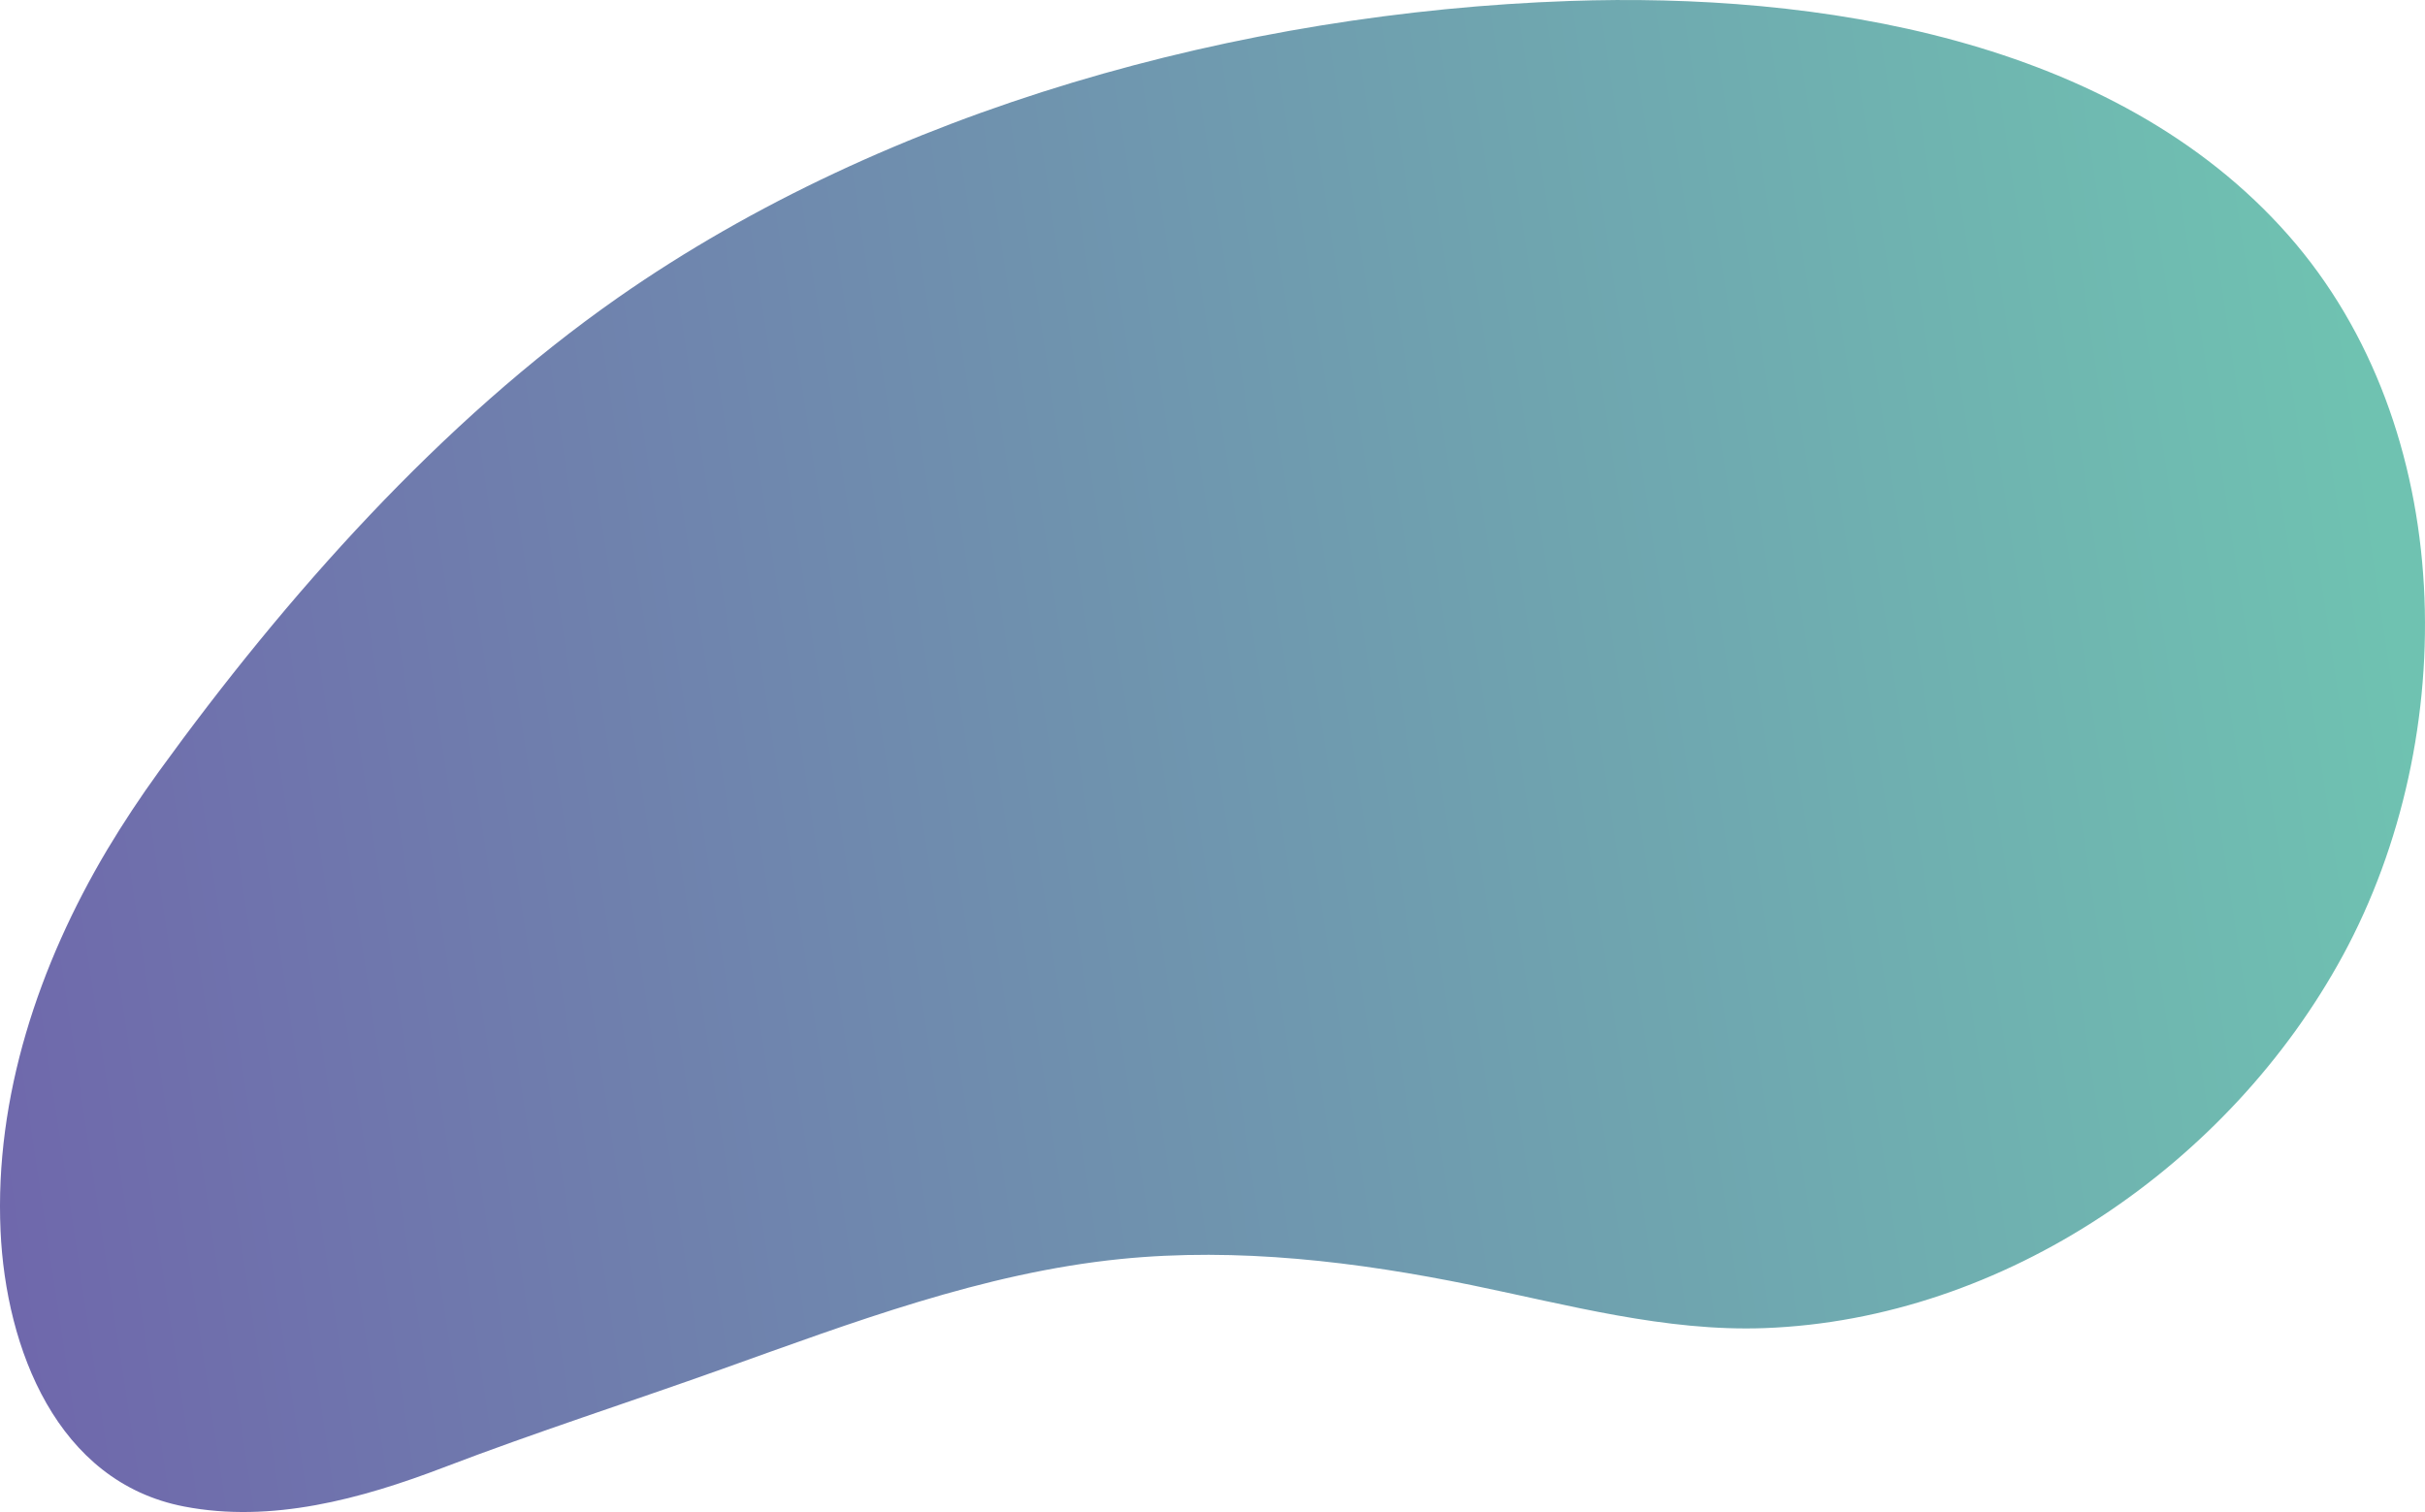 <?xml version="1.0" encoding="UTF-8"?> <!-- Creator: CorelDRAW 2019 (64-Bit) --> <svg xmlns="http://www.w3.org/2000/svg" xmlns:xlink="http://www.w3.org/1999/xlink" xmlns:xodm="http://www.corel.com/coreldraw/odm/2003" xml:space="preserve" width="315.478mm" height="196.733mm" style="shape-rendering:geometricPrecision; text-rendering:geometricPrecision; image-rendering:optimizeQuality; fill-rule:evenodd; clip-rule:evenodd" viewBox="0 0 6999.78 4365.09"> <defs> <style type="text/css"> <![CDATA[ .fil0 {fill:url(#id0)} ]]> </style> <linearGradient id="id0" gradientUnits="userSpaceOnUse" x1="-123.58" y1="2636.59" x2="6884.76" y2="1581.41"> <stop offset="0" style="stop-opacity:1; stop-color:#6F68AC"></stop> <stop offset="1" style="stop-opacity:1; stop-color:#6FC2B1"></stop> </linearGradient> </defs> <g id="Слой_x0020_1">  <path class="fil0" d="M6762.88 2758.16c342.45,-630.58 333.51,-1522.09 -157.89,-2079.5 -502.13,-569.84 -1363.88,-700.66 -2075.47,-675.81 -945.21,32.92 -1964.03,310.2 -2745.78,856.46 -510.4,356.82 -958.79,862.03 -1324.99,1367.8 -52.75,72.89 -102.45,147.84 -148.67,224.89 -197.94,332.25 -325.95,715.06 -308.5,1101.33 15.08,338.66 162.36,725.07 529.79,795.87 251.28,48.56 509.96,-21.21 748.94,-112.66 266.79,-102.06 535.8,-188.32 803.43,-283.97 375.81,-134.15 753.84,-277.8 1150.99,-317.84 337.15,-34.07 683.21,7.68 1013.67,75.5 277.36,56.95 559.07,134.43 844.7,123.98 693.14,-25.56 1343.11,-474.51 1669.78,-1076.04z"></path> </g> </svg> 